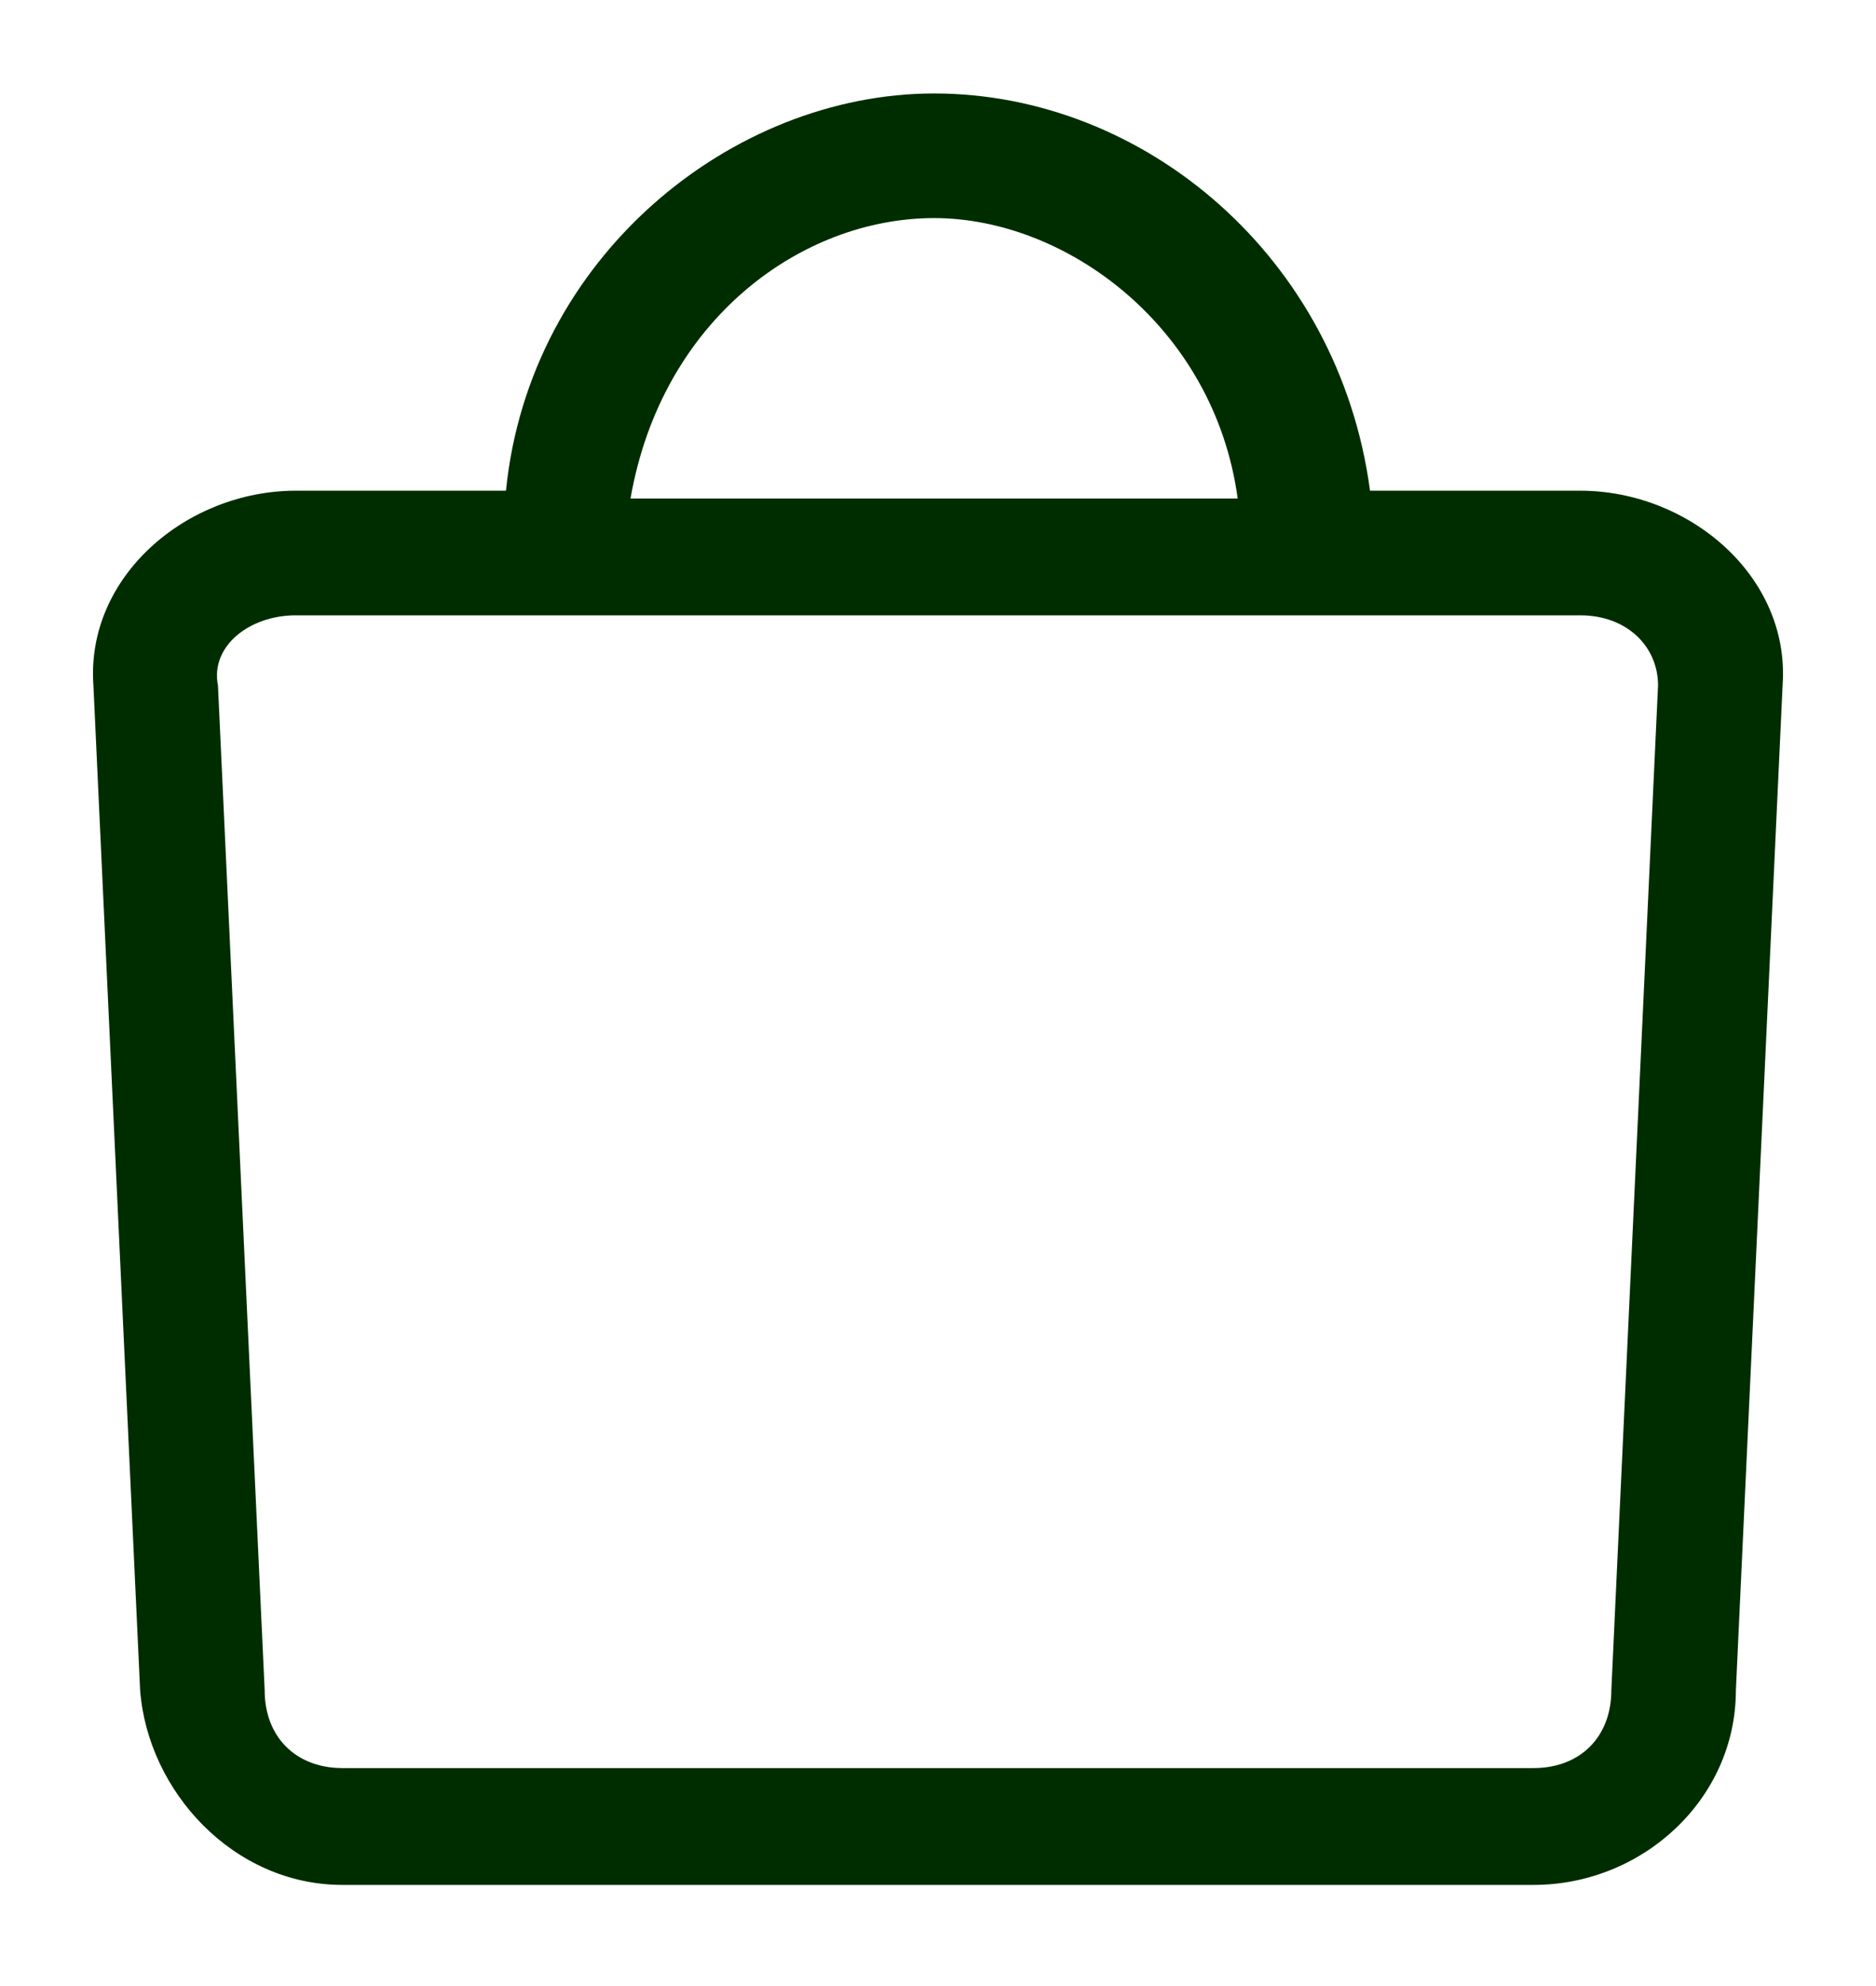 <?xml version="1.0" encoding="utf-8"?>
<!-- Generator: Adobe Illustrator 25.1.0, SVG Export Plug-In . SVG Version: 6.00 Build 0)  -->
<svg version="1.1" id="Calque_1" xmlns="http://www.w3.org/2000/svg" xmlns:xlink="http://www.w3.org/1999/xlink" x="0px" y="0px"
	 viewBox="0 0 24.1 25.5" style="enable-background:new 0 0 24.1 25.5;" xml:space="preserve">
<style type="text/css">
	.st0{fill-rule:evenodd;clip-rule:evenodd;fill:#002d00;}
</style>
<path class="st0" d="M12,1.2c-2.6,0-5.2,2.1-5.5,5.1H3.8c-1.4,0-2.7,1.1-2.6,2.5l0.6,12.9c0.1,1.3,1.2,2.5,2.6,2.5h15.3
	c1.4,0,2.6-1.1,2.6-2.5l0.6-12.9c0.1-1.4-1.2-2.5-2.6-2.5h-2.7C17.2,3.3,14.7,1.2,12,1.2z M12,2.8c1.7,0,3.6,1.4,3.9,3.6H8.1
	C8.5,4.1,10.3,2.8,12,2.8z M20.3,7.9H3.8c-0.6,0-1.1,0.4-1,0.9l0.6,12.9c0,0.6,0.4,1,1,1h15.3c0.6,0,1-0.4,1-1l0.6-12.9
	C21.3,8.3,20.9,7.9,20.3,7.9z"/>
</svg>
